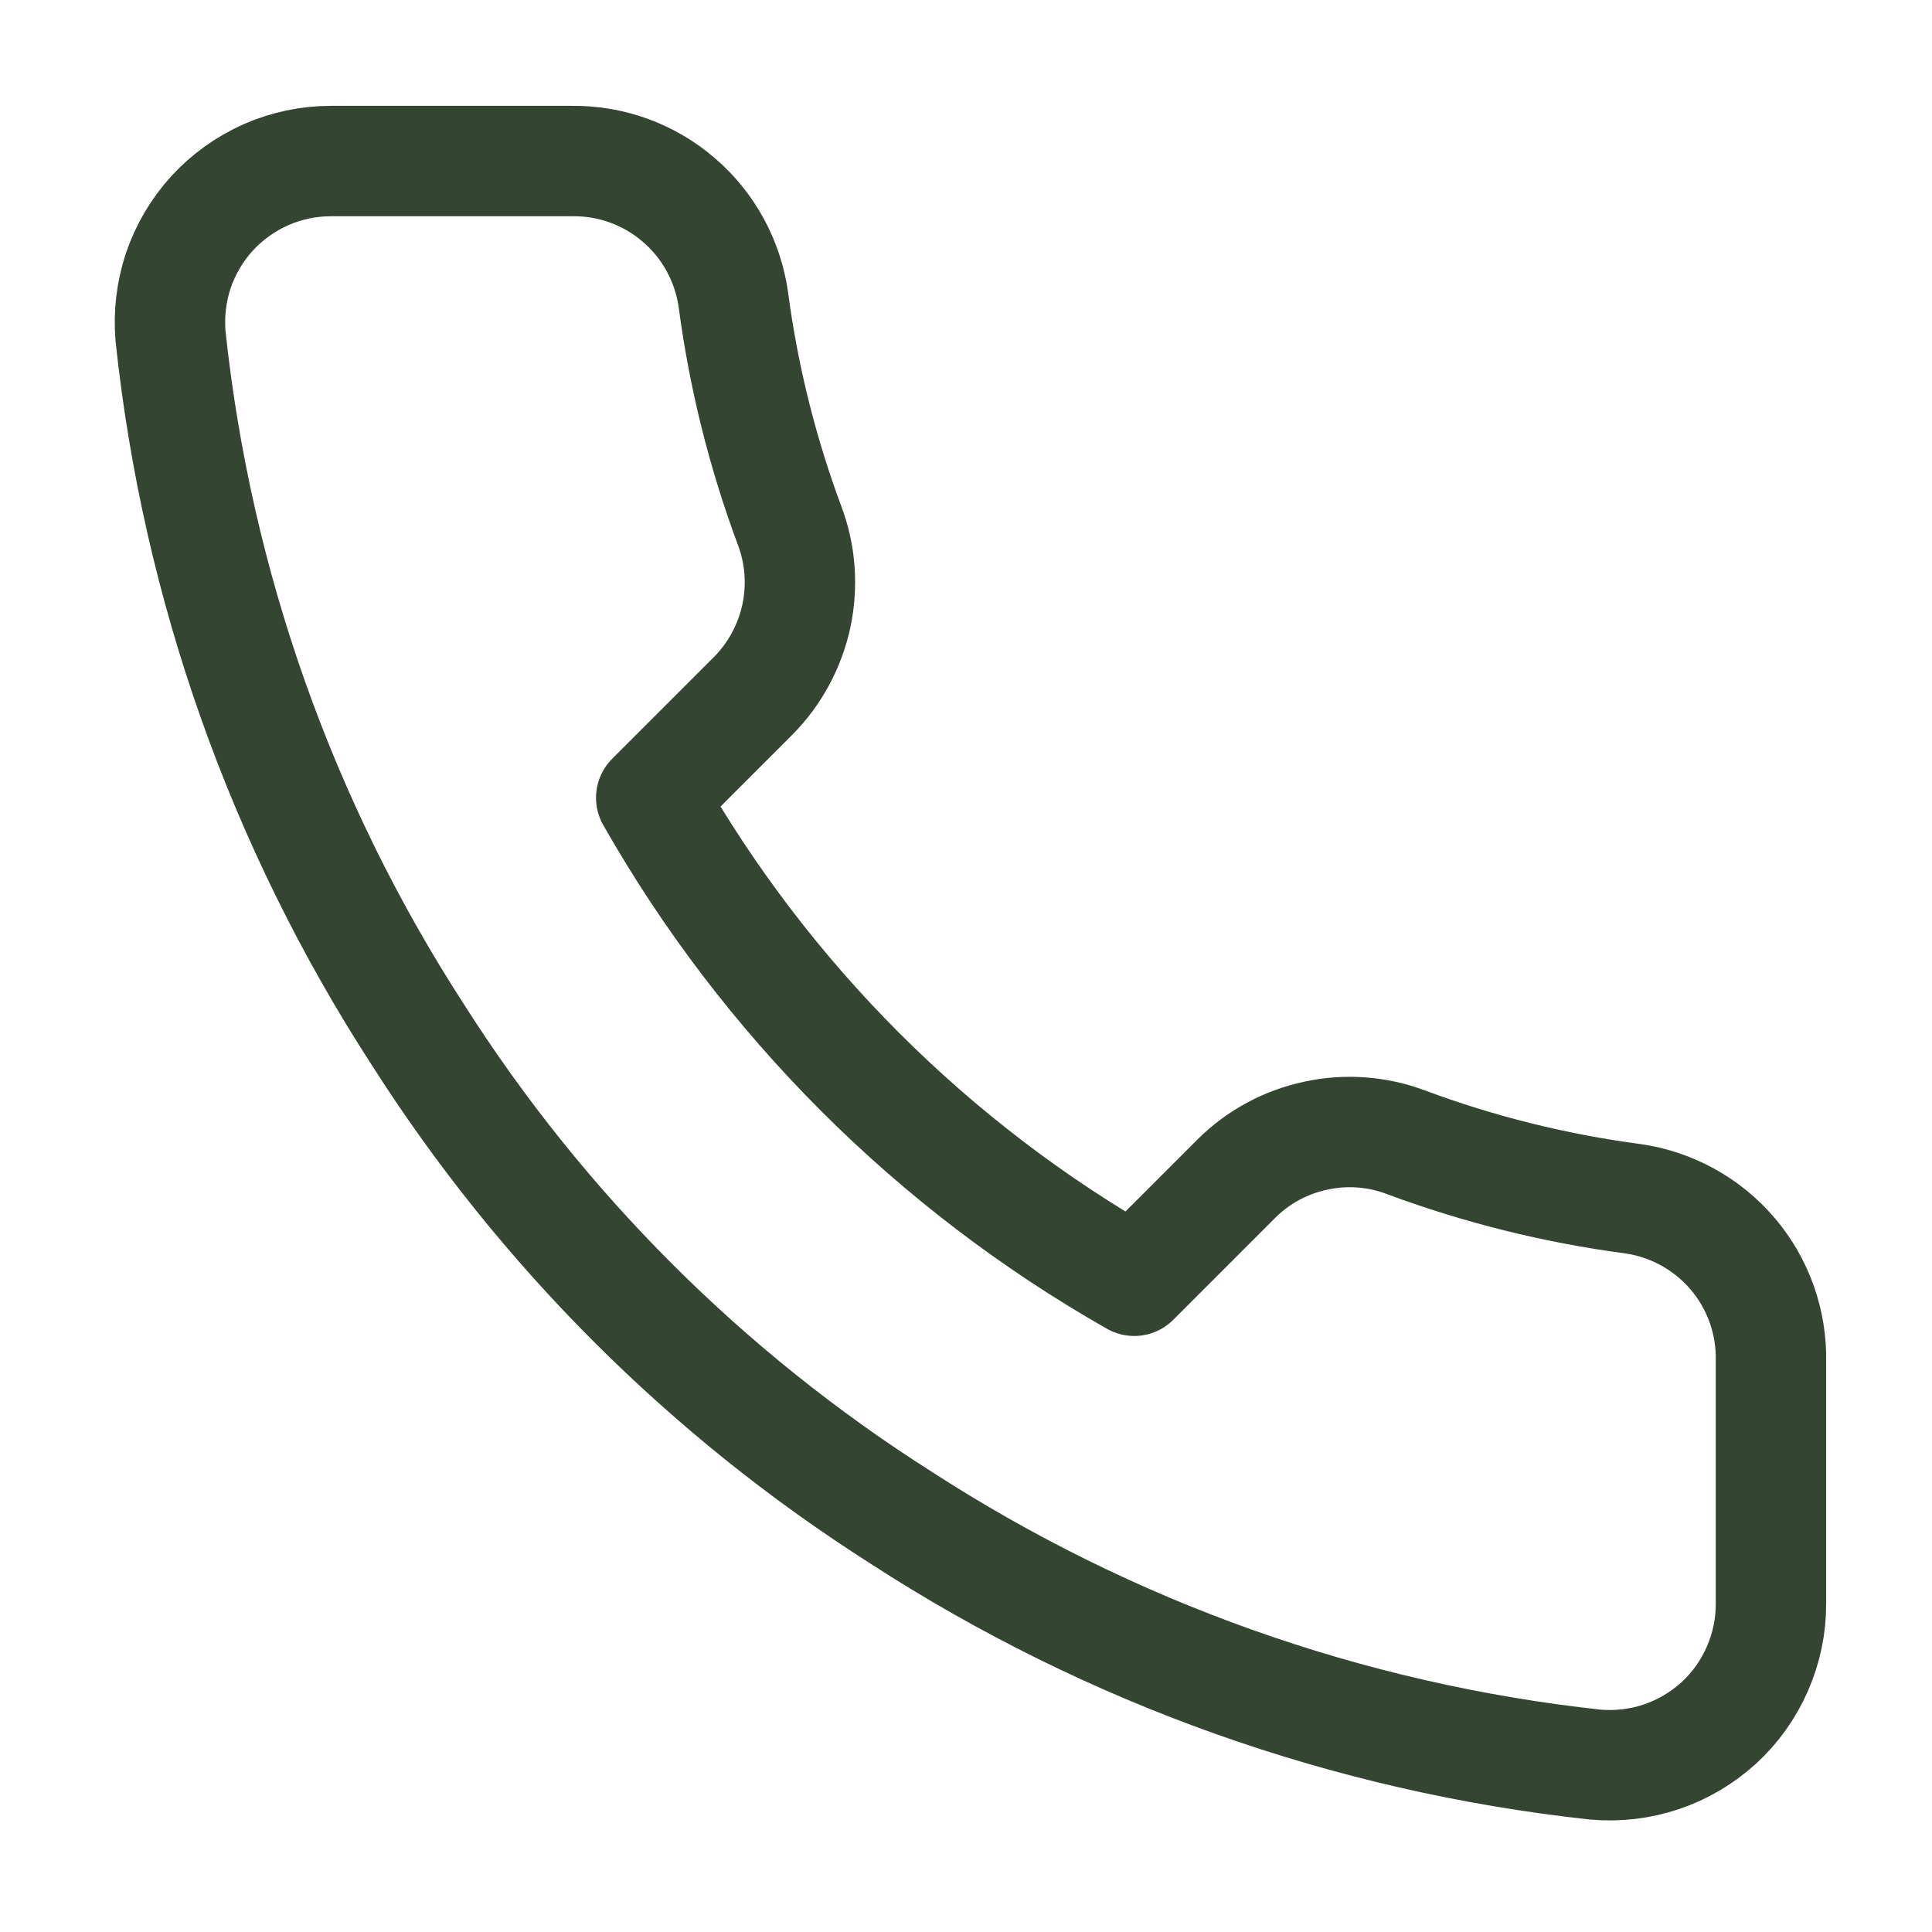 <?xml version="1.0" encoding="UTF-8"?> <svg xmlns="http://www.w3.org/2000/svg" width="14" height="14" viewBox="0 0 14 14" fill="none"><g clip-path="url(#clip0_34_2990)"><path d="M12.833 9.87V11.62C12.834 11.783 12.8 11.943 12.735 12.092C12.67 12.241 12.575 12.375 12.455 12.485C12.335 12.594 12.194 12.678 12.04 12.73C11.886 12.782 11.723 12.801 11.561 12.787C9.766 12.592 8.042 11.978 6.527 10.996C5.118 10.1 3.923 8.905 3.027 7.496C2.041 5.974 1.428 4.242 1.236 2.438C1.222 2.277 1.241 2.115 1.292 1.961C1.344 1.808 1.427 1.667 1.536 1.547C1.646 1.427 1.779 1.332 1.927 1.266C2.075 1.201 2.235 1.167 2.397 1.167H4.147C4.43 1.164 4.705 1.264 4.919 1.449C5.134 1.633 5.274 1.89 5.314 2.17C5.388 2.73 5.525 3.28 5.722 3.809C5.801 4.018 5.817 4.245 5.771 4.463C5.724 4.681 5.616 4.882 5.46 5.04L4.719 5.781C5.549 7.241 6.758 8.451 8.219 9.281L8.96 8.54C9.118 8.383 9.318 8.275 9.537 8.229C9.755 8.182 9.982 8.199 10.19 8.278C10.72 8.475 11.27 8.612 11.829 8.686C12.113 8.726 12.372 8.869 12.557 9.087C12.742 9.305 12.84 9.584 12.833 9.87Z" stroke="#344532" stroke-width="0.8" stroke-linecap="round" stroke-linejoin="round"></path></g><defs><clipPath id="clip0_34_2990"><rect width="14" height="14" fill="white"></rect></clipPath></defs></svg> 